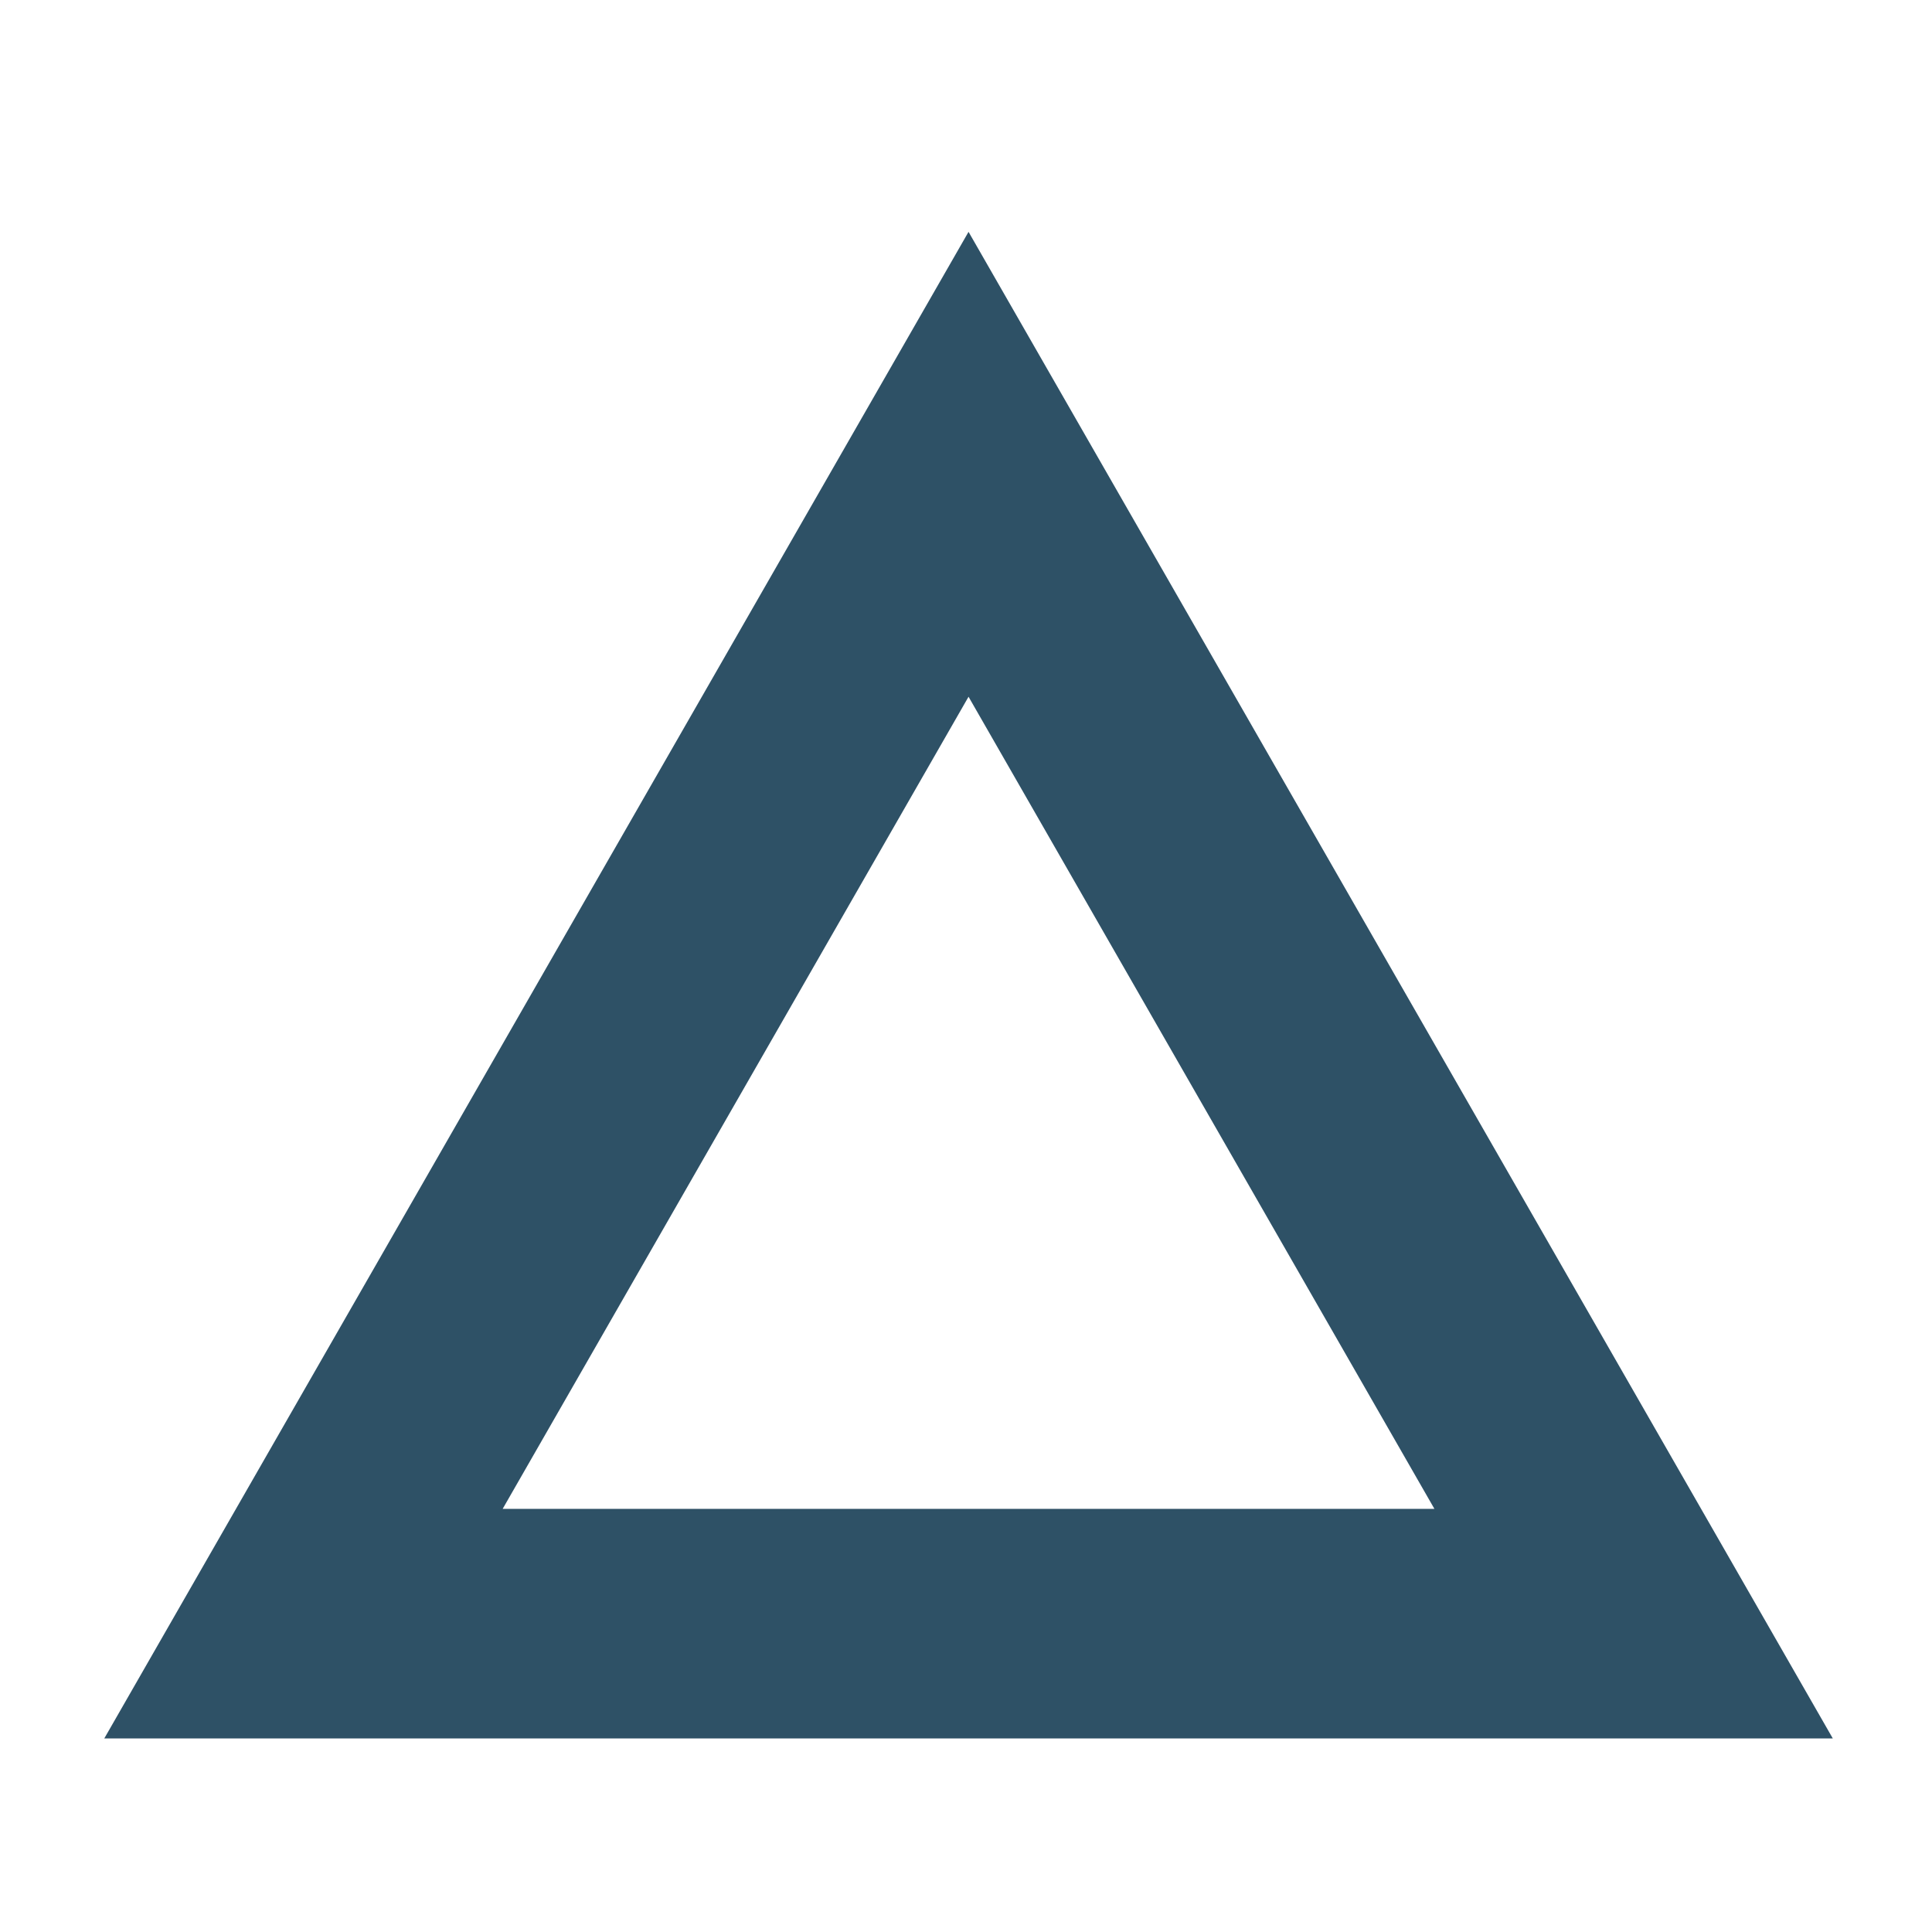 <?xml version="1.0" encoding="UTF-8" standalone="no"?>
<svg
  xmlns:dc="http://purl.org/dc/elements/1.1/"
  xmlns:cc="http://creativecommons.org/ns#"
  xmlns:rdf="http://www.w3.org/1999/02/22-rdf-syntax-ns#"
  xmlns:svg="http://www.w3.org/2000/svg"
  xmlns="http://www.w3.org/2000/svg"
  xmlns:sodipodi="http://sodipodi.sourceforge.net/DTD/sodipodi-0.dtd"
  xmlns:inkscape="http://www.inkscape.org/namespaces/inkscape"
  inkscape:version="1.0.2 (e86c870879, 2021-01-15)"
  sodipodi:docname="favicon.svg"
  id="svg6"
  version="1.1"
  width="1200"
  height="1200">
  <style>
    #triangle {
        fill:none;
        stroke:#2e5166;
        stroke-width:160.4;
        stroke-miterlimit:4;
        stroke-dasharray:none;
        stroke-opacity:1;
    }
    @media (prefers-color-scheme: dark) {
        #triangle {stroke:white;}
    }
  </style>
  <polygon
    points="600,300 140,1110 1060,1110 "
    transform="matrix(0.898,0,0,0.889,62.777,21.677)"
    id="triangle" />
</svg>
